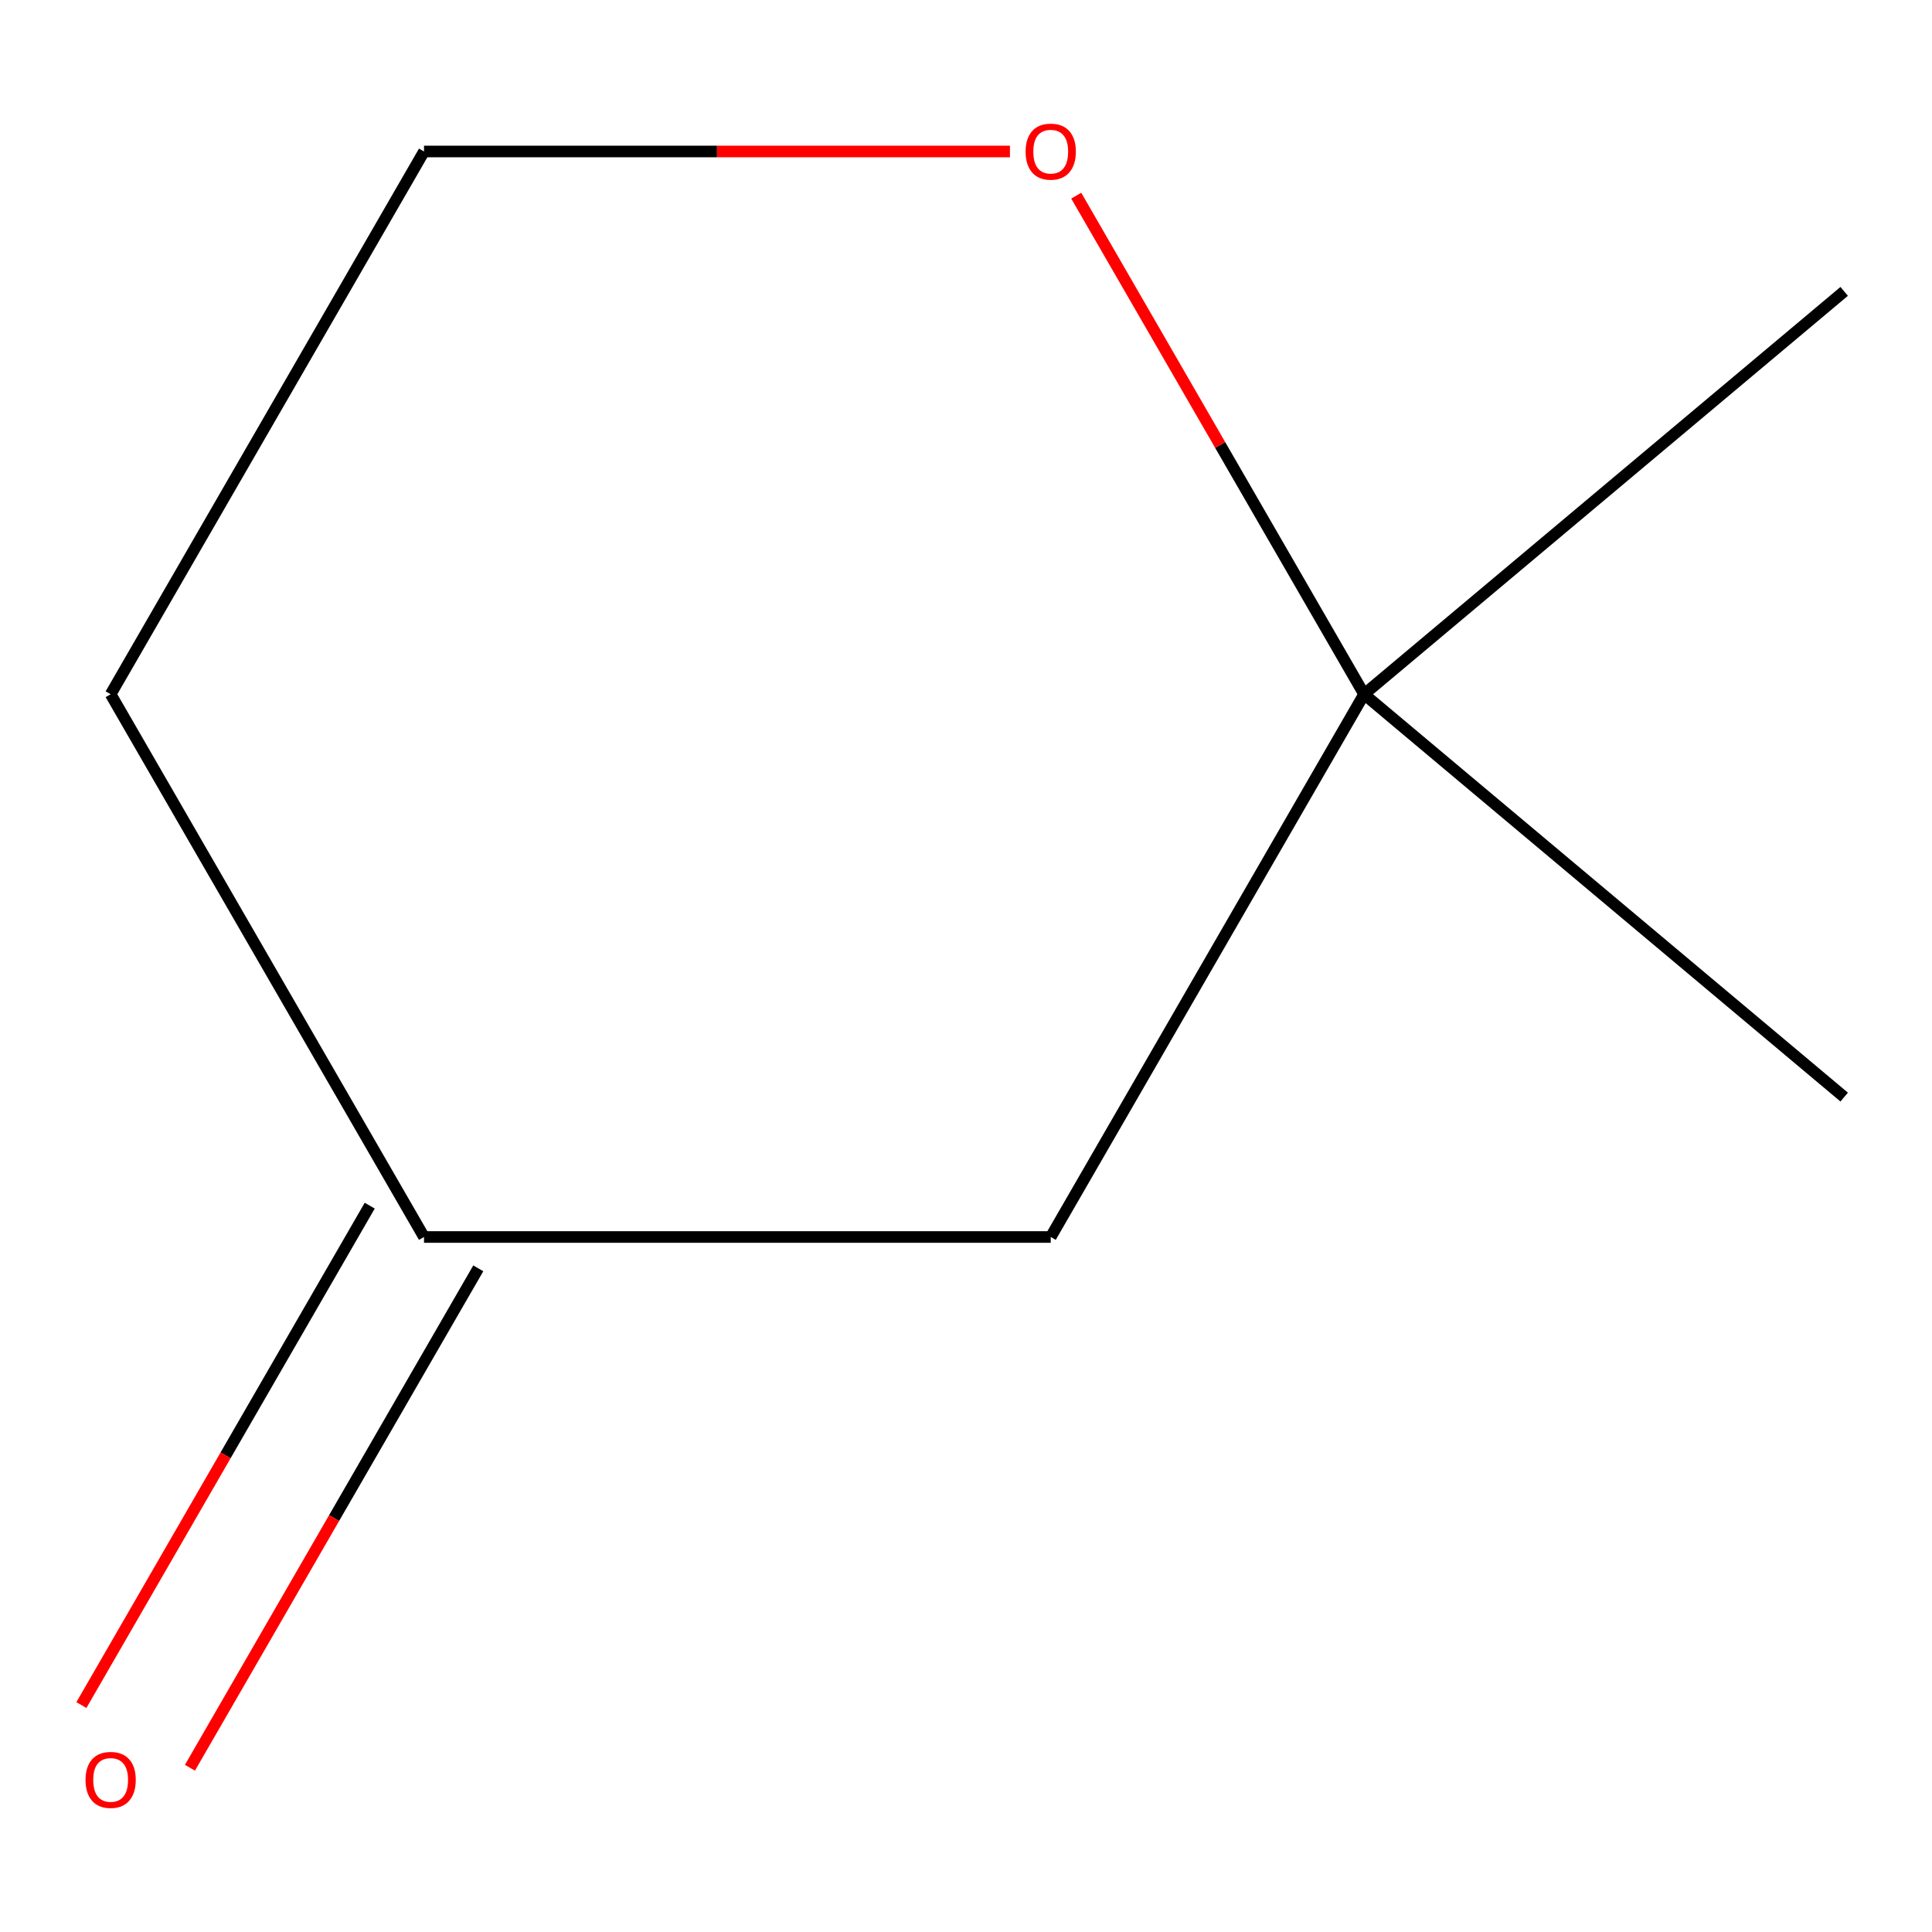 <?xml version='1.0' encoding='iso-8859-1'?>
<svg version='1.1' baseProfile='full'
              xmlns='http://www.w3.org/2000/svg'
                      xmlns:rdkit='http://www.rdkit.org/xml'
                      xmlns:xlink='http://www.w3.org/1999/xlink'
                  xml:space='preserve'
width='1000px' height='1000px' viewBox='0 0 1000 1000'>
<!-- END OF HEADER -->
<rect style='opacity:1.0;fill:#FFFFFF;stroke:none' width='1000' height='1000' x='0' y='0'> </rect>
<path class='bond-0' d='M 706.049,359.335 L 543.854,640.265' style='fill:none;fill-rule:evenodd;stroke:#000000;stroke-width:6px;stroke-linecap:butt;stroke-linejoin:miter;stroke-opacity:1' />
<path class='bond-1' d='M 706.049,359.335 L 631.554,230.306' style='fill:none;fill-rule:evenodd;stroke:#000000;stroke-width:6px;stroke-linecap:butt;stroke-linejoin:miter;stroke-opacity:1' />
<path class='bond-1' d='M 631.554,230.306 L 557.058,101.276' style='fill:none;fill-rule:evenodd;stroke:#FF0000;stroke-width:6px;stroke-linecap:butt;stroke-linejoin:miter;stroke-opacity:1' />
<path class='bond-6' d='M 706.049,359.335 L 954.545,150.822' style='fill:none;fill-rule:evenodd;stroke:#000000;stroke-width:6px;stroke-linecap:butt;stroke-linejoin:miter;stroke-opacity:1' />
<path class='bond-7' d='M 706.049,359.335 L 954.545,567.849' style='fill:none;fill-rule:evenodd;stroke:#000000;stroke-width:6px;stroke-linecap:butt;stroke-linejoin:miter;stroke-opacity:1' />
<path class='bond-2' d='M 543.854,640.265 L 219.465,640.265' style='fill:none;fill-rule:evenodd;stroke:#000000;stroke-width:6px;stroke-linecap:butt;stroke-linejoin:miter;stroke-opacity:1' />
<path class='bond-5' d='M 522.745,78.406 L 371.105,78.406' style='fill:none;fill-rule:evenodd;stroke:#FF0000;stroke-width:6px;stroke-linecap:butt;stroke-linejoin:miter;stroke-opacity:1' />
<path class='bond-5' d='M 371.105,78.406 L 219.465,78.406' style='fill:none;fill-rule:evenodd;stroke:#000000;stroke-width:6px;stroke-linecap:butt;stroke-linejoin:miter;stroke-opacity:1' />
<path class='bond-3' d='M 191.372,624.045 L 116.75,753.295' style='fill:none;fill-rule:evenodd;stroke:#000000;stroke-width:6px;stroke-linecap:butt;stroke-linejoin:miter;stroke-opacity:1' />
<path class='bond-3' d='M 116.75,753.295 L 42.128,882.545' style='fill:none;fill-rule:evenodd;stroke:#FF0000;stroke-width:6px;stroke-linecap:butt;stroke-linejoin:miter;stroke-opacity:1' />
<path class='bond-3' d='M 247.558,656.484 L 172.936,785.734' style='fill:none;fill-rule:evenodd;stroke:#000000;stroke-width:6px;stroke-linecap:butt;stroke-linejoin:miter;stroke-opacity:1' />
<path class='bond-3' d='M 172.936,785.734 L 98.314,914.984' style='fill:none;fill-rule:evenodd;stroke:#FF0000;stroke-width:6px;stroke-linecap:butt;stroke-linejoin:miter;stroke-opacity:1' />
<path class='bond-8' d='M 219.465,640.265 L 57.271,359.335' style='fill:none;fill-rule:evenodd;stroke:#000000;stroke-width:6px;stroke-linecap:butt;stroke-linejoin:miter;stroke-opacity:1' />
<path class='bond-4' d='M 57.271,359.335 L 219.465,78.406' style='fill:none;fill-rule:evenodd;stroke:#000000;stroke-width:6px;stroke-linecap:butt;stroke-linejoin:miter;stroke-opacity:1' />
<path  class='atom-2' d='M 530.854 78.486
Q 530.854 71.686, 534.214 67.886
Q 537.574 64.086, 543.854 64.086
Q 550.134 64.086, 553.494 67.886
Q 556.854 71.686, 556.854 78.486
Q 556.854 85.366, 553.454 89.286
Q 550.054 93.166, 543.854 93.166
Q 537.614 93.166, 534.214 89.286
Q 530.854 85.406, 530.854 78.486
M 543.854 89.966
Q 548.174 89.966, 550.494 87.086
Q 552.854 84.166, 552.854 78.486
Q 552.854 72.926, 550.494 70.126
Q 548.174 67.286, 543.854 67.286
Q 539.534 67.286, 537.174 70.086
Q 534.854 72.886, 534.854 78.486
Q 534.854 84.206, 537.174 87.086
Q 539.534 89.966, 543.854 89.966
' fill='#FF0000'/>
<path  class='atom-4' d='M 44.271 921.274
Q 44.271 914.474, 47.631 910.674
Q 50.991 906.874, 57.271 906.874
Q 63.551 906.874, 66.911 910.674
Q 70.271 914.474, 70.271 921.274
Q 70.271 928.154, 66.871 932.074
Q 63.471 935.954, 57.271 935.954
Q 51.031 935.954, 47.631 932.074
Q 44.271 928.194, 44.271 921.274
M 57.271 932.754
Q 61.591 932.754, 63.911 929.874
Q 66.271 926.954, 66.271 921.274
Q 66.271 915.714, 63.911 912.914
Q 61.591 910.074, 57.271 910.074
Q 52.951 910.074, 50.591 912.874
Q 48.271 915.674, 48.271 921.274
Q 48.271 926.994, 50.591 929.874
Q 52.951 932.754, 57.271 932.754
' fill='#FF0000'/>
</svg>
